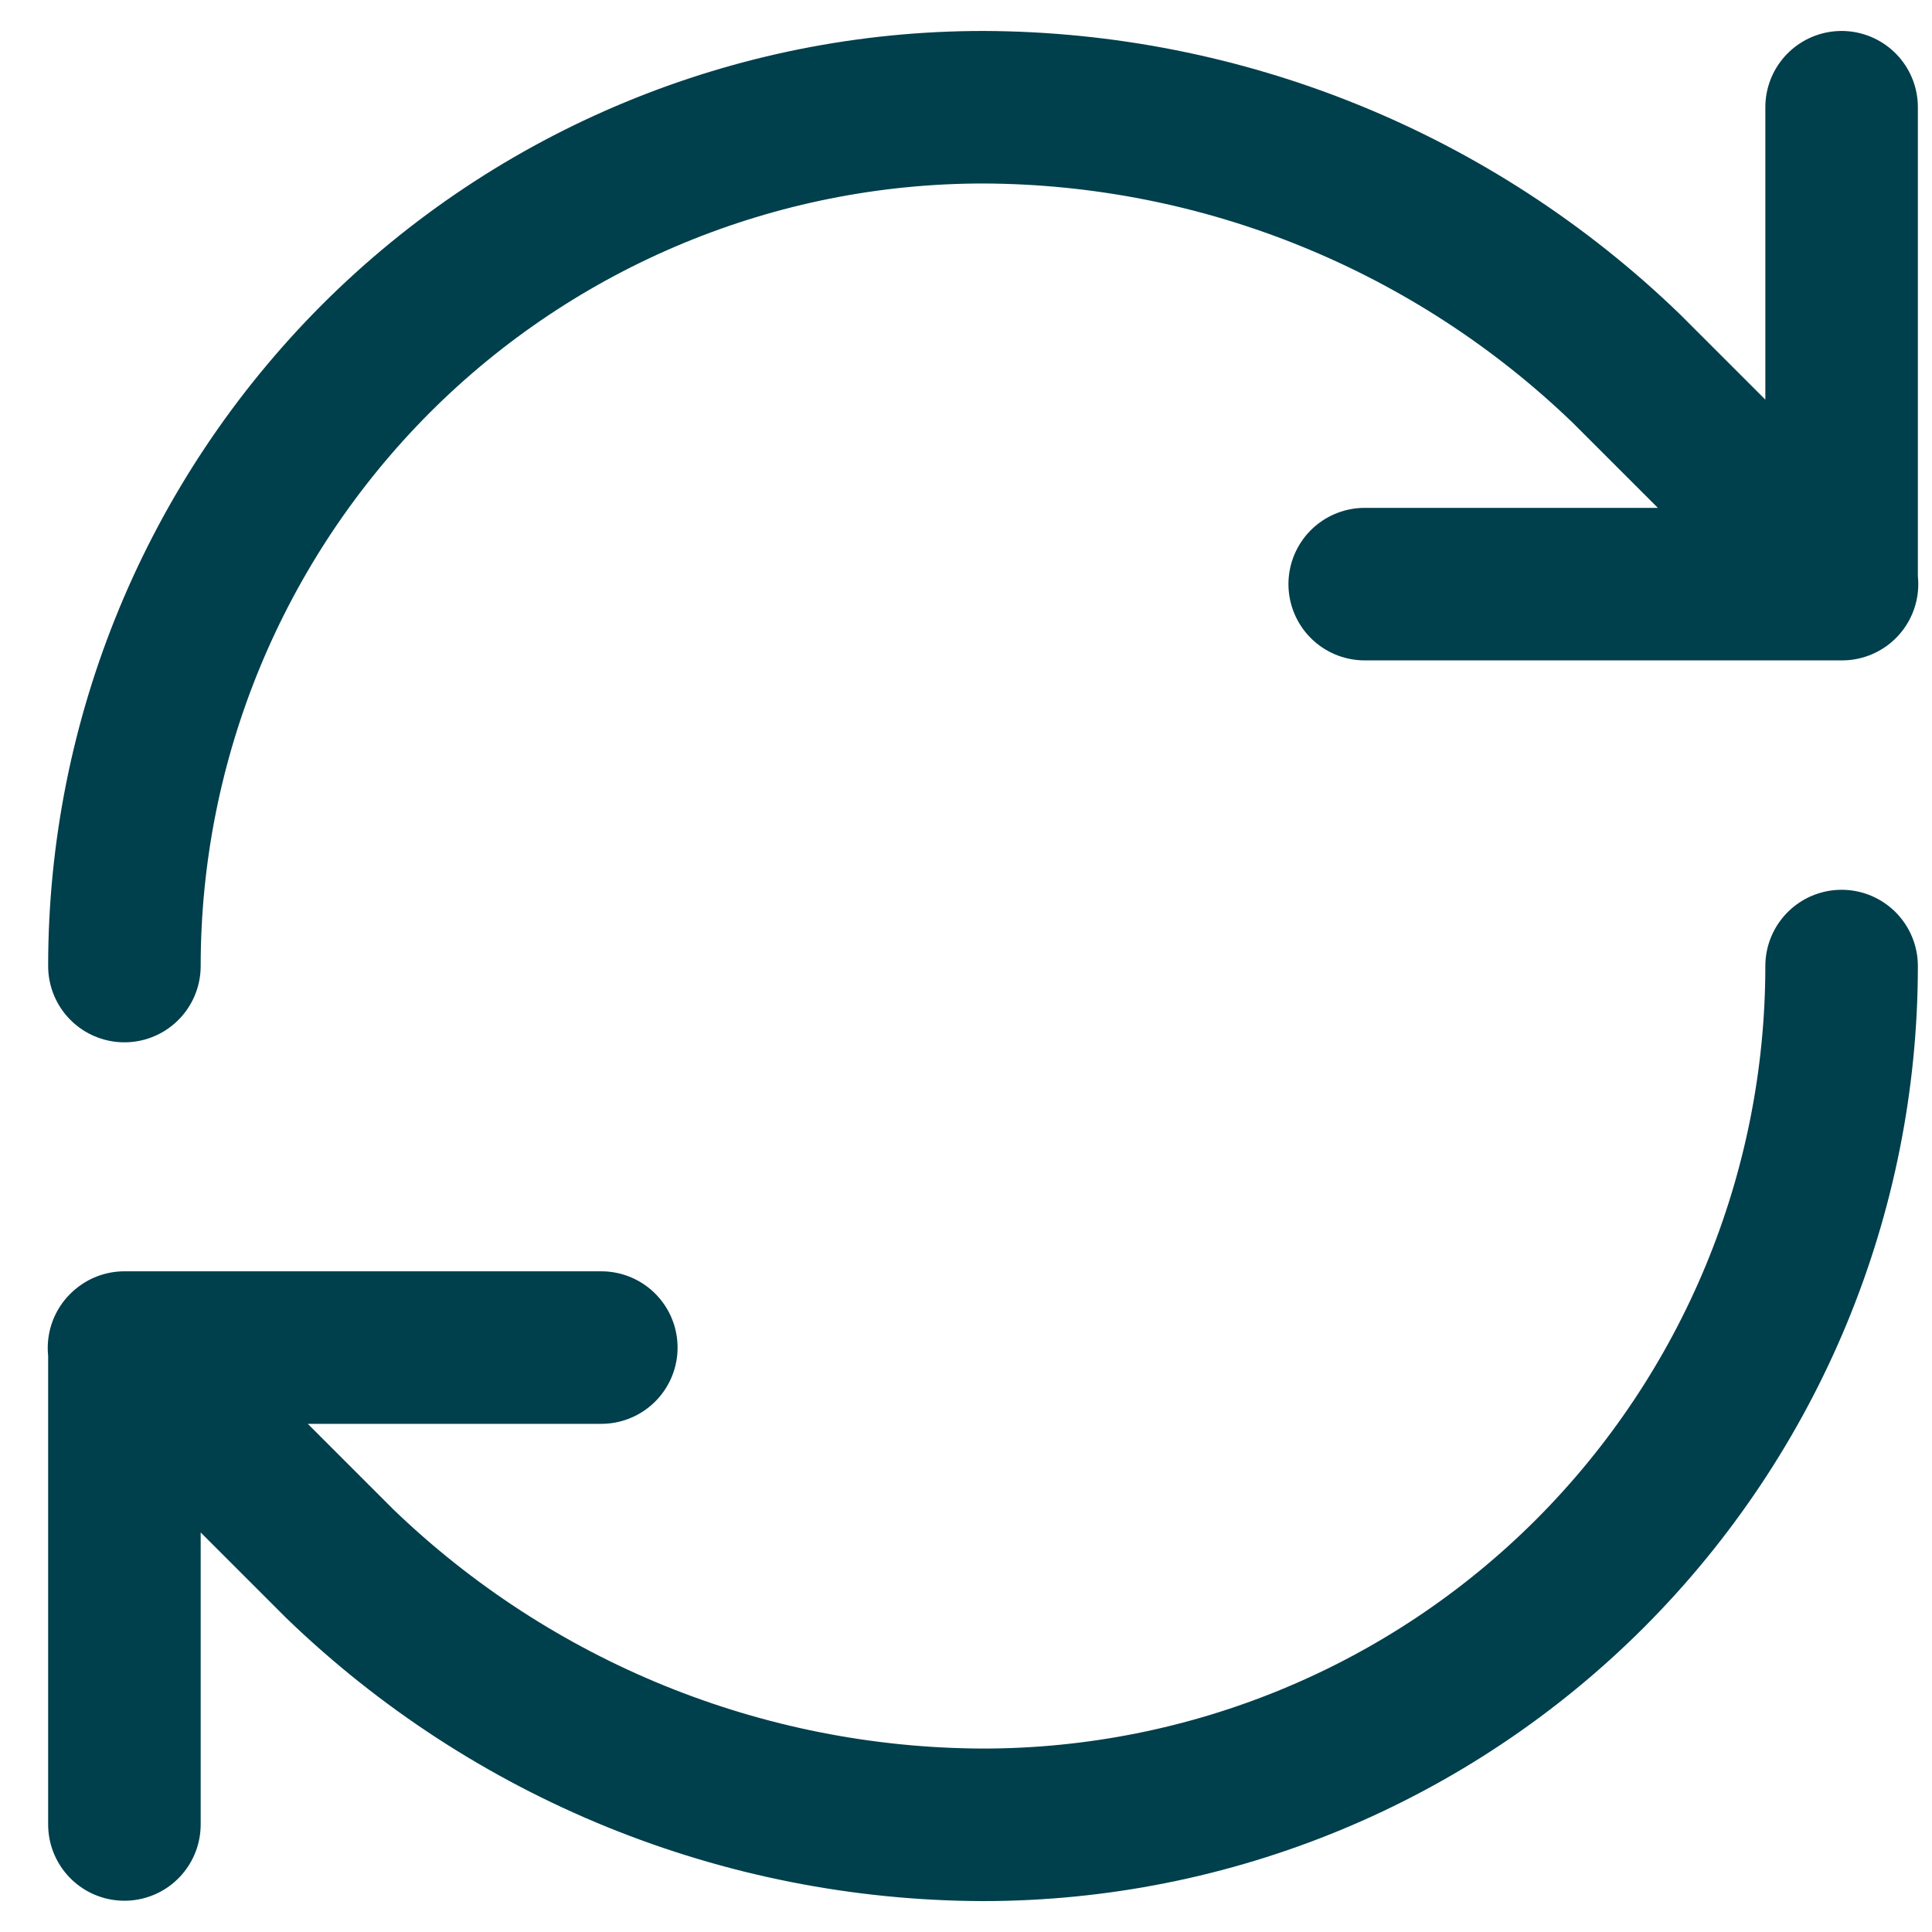 <svg width="38" height="38" viewBox="0 0 38 38" fill="none" xmlns="http://www.w3.org/2000/svg">
<path d="M2.447 19.001C2.447 14.522 4.226 10.229 7.393 7.055C10.559 3.889 14.86 2.109 19.338 2.109C24.062 2.124 28.592 3.971 31.988 7.248L36.23 11.489M36.222 2.109V11.489H26.842M36.222 19.001C36.222 23.48 34.443 27.773 31.276 30.946C28.11 34.113 23.817 35.892 19.331 35.892C14.607 35.877 10.077 34.031 6.681 30.754L2.439 26.512M11.827 26.505H2.447V35.885" stroke="#003F4C" stroke-width="3" stroke-linecap="round" stroke-linejoin="round"/>
</svg>
